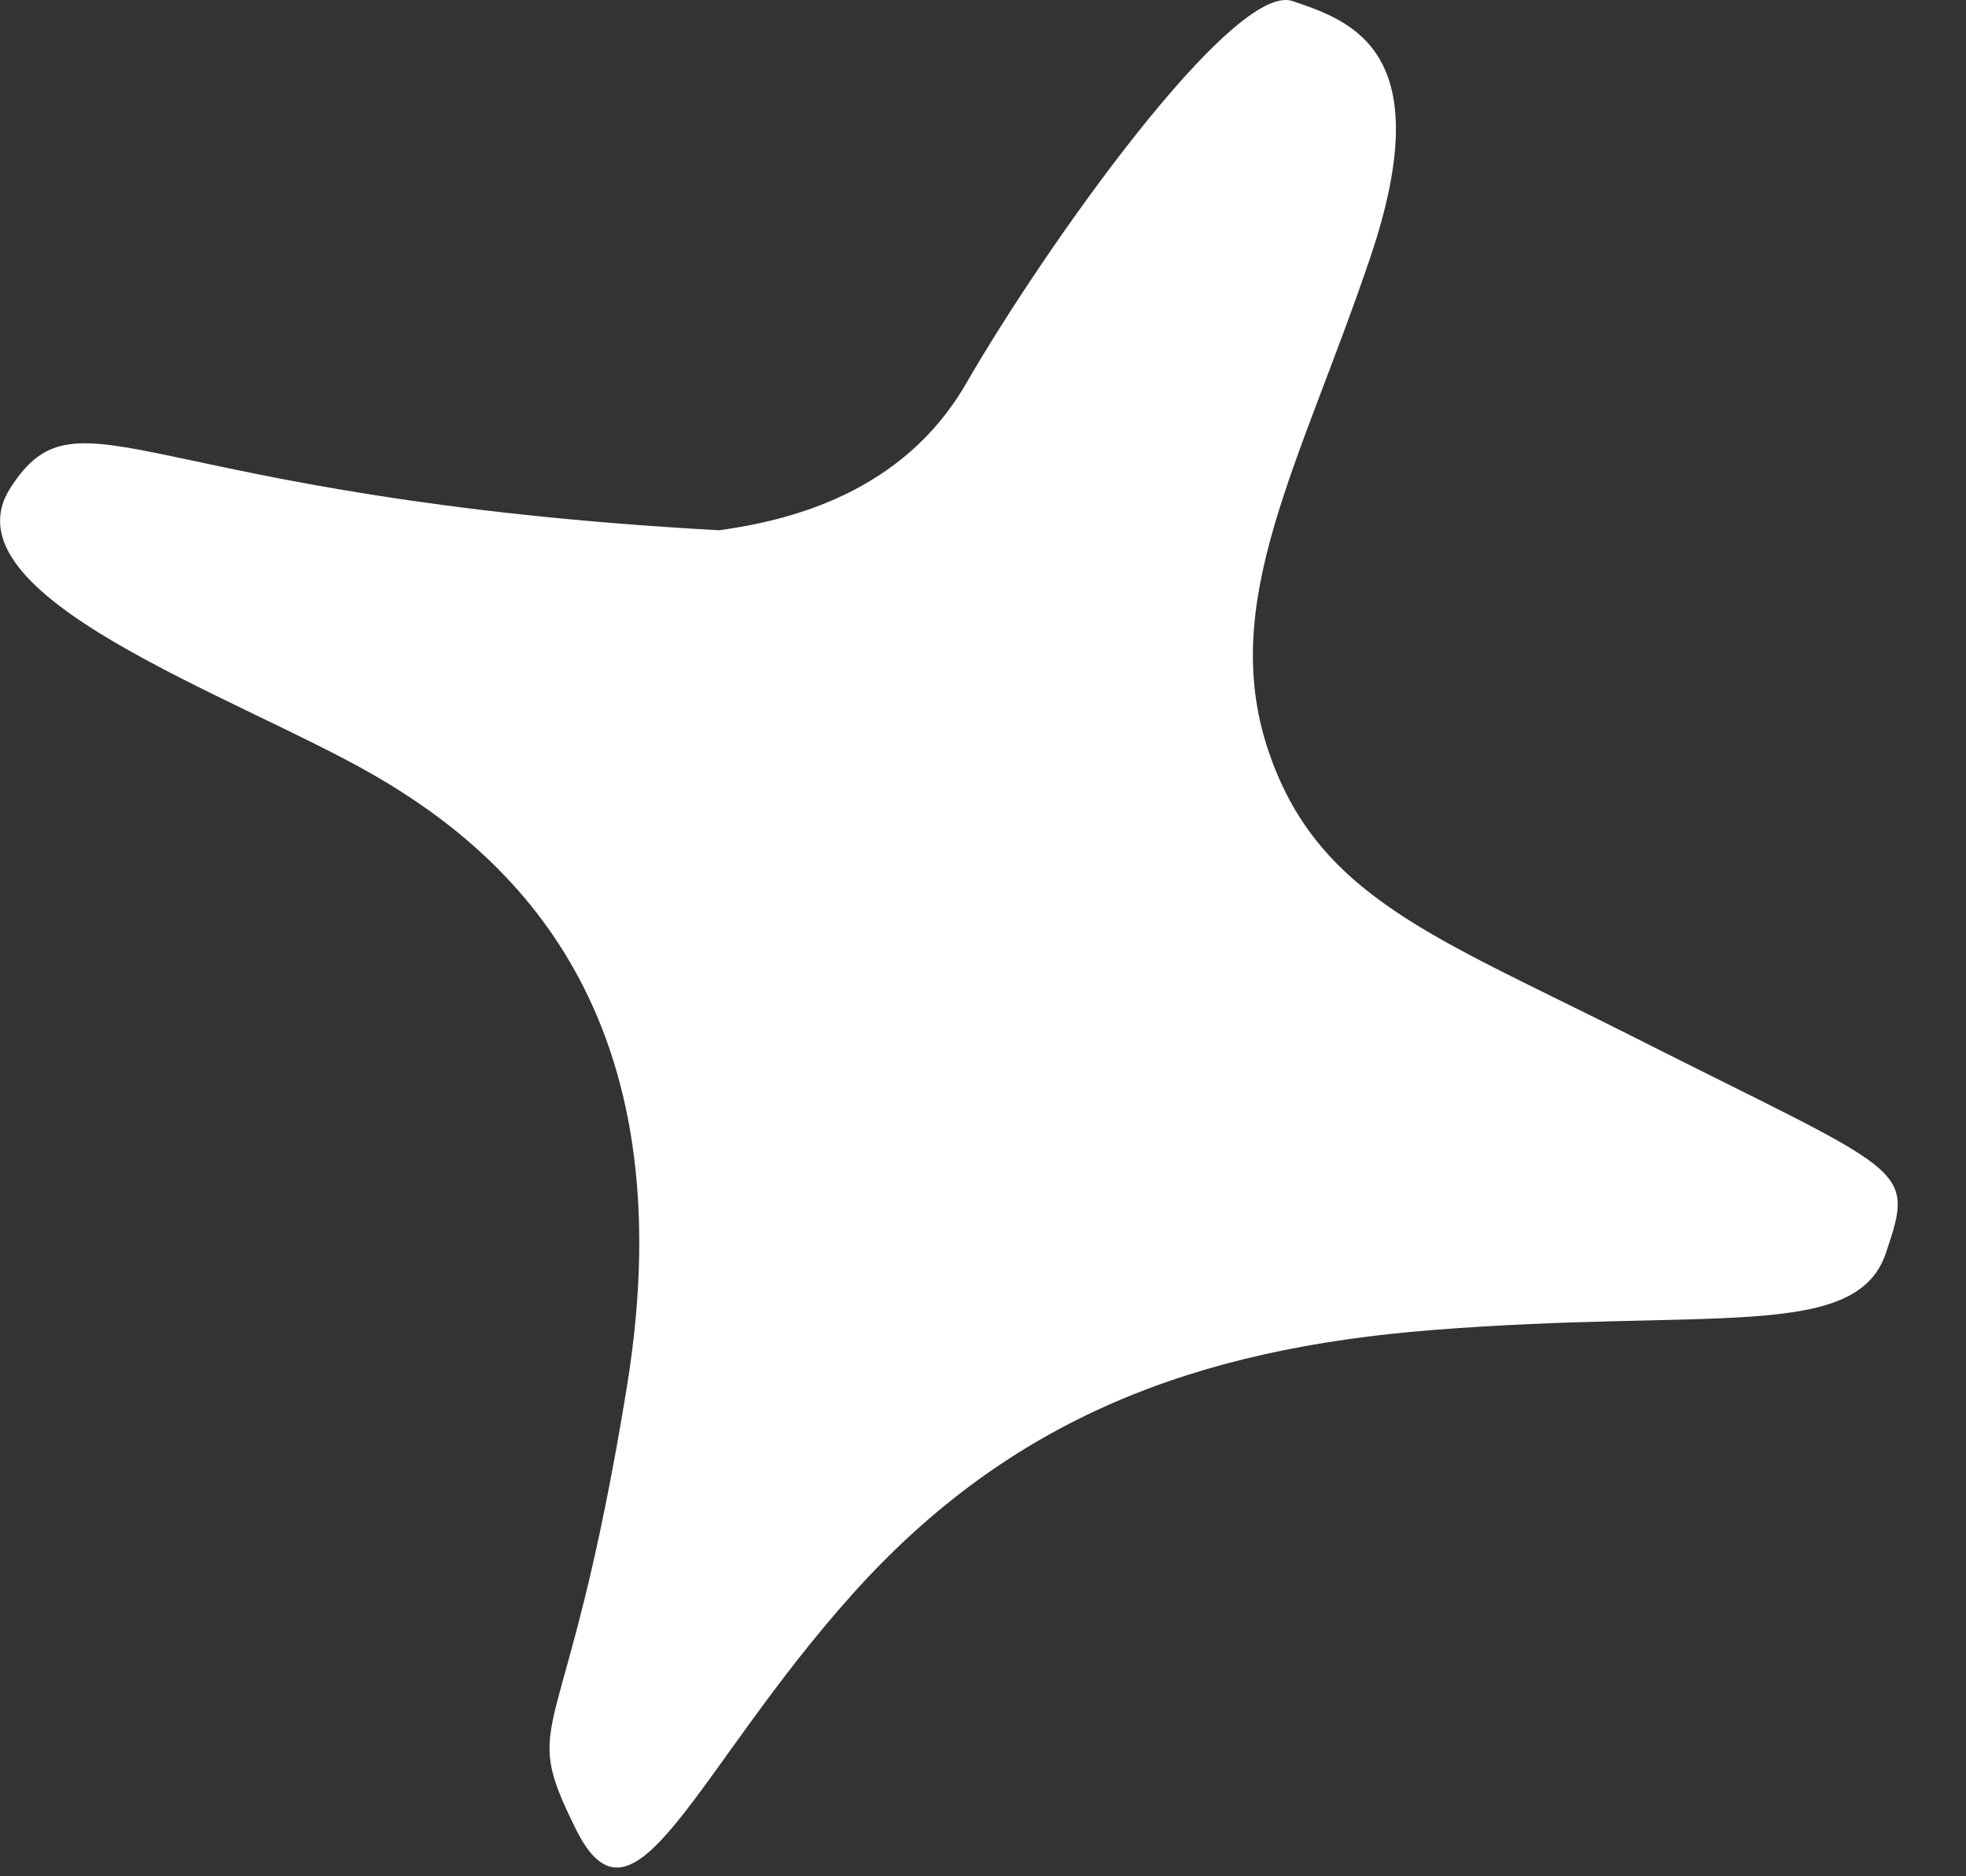 <svg width="22" height="21" viewBox="0 0 22 21" fill="none" xmlns="http://www.w3.org/2000/svg">
<rect x="0" y="0" width="22" height="21" fill="#333333" stroke="none"/>
<path d="M10.81 4.294C10.1 5.525 8.82 5.828 8.048 5.935C1.549 5.576 0.894 4.251 0.117 5.46C-0.659 6.669 2.641 7.785 4.18 8.673C5.719 9.561 7.695 11.332 7.016 15.516C6.337 19.7 5.788 19.147 6.444 20.472C7.099 21.797 7.769 19.817 9.54 17.841C11.311 15.865 13.385 15.095 16.03 14.886C19.137 14.64 20.768 15.016 21.103 14.026C21.437 13.036 21.358 13.162 18.248 11.59C16.049 10.479 14.729 10.032 14.185 8.377C13.641 6.722 14.552 5.191 15.334 2.881C16.115 0.57 15.124 0.235 14.464 0.012C13.804 -0.211 11.698 2.755 10.81 4.294Z" fill="white"/>
</svg>

